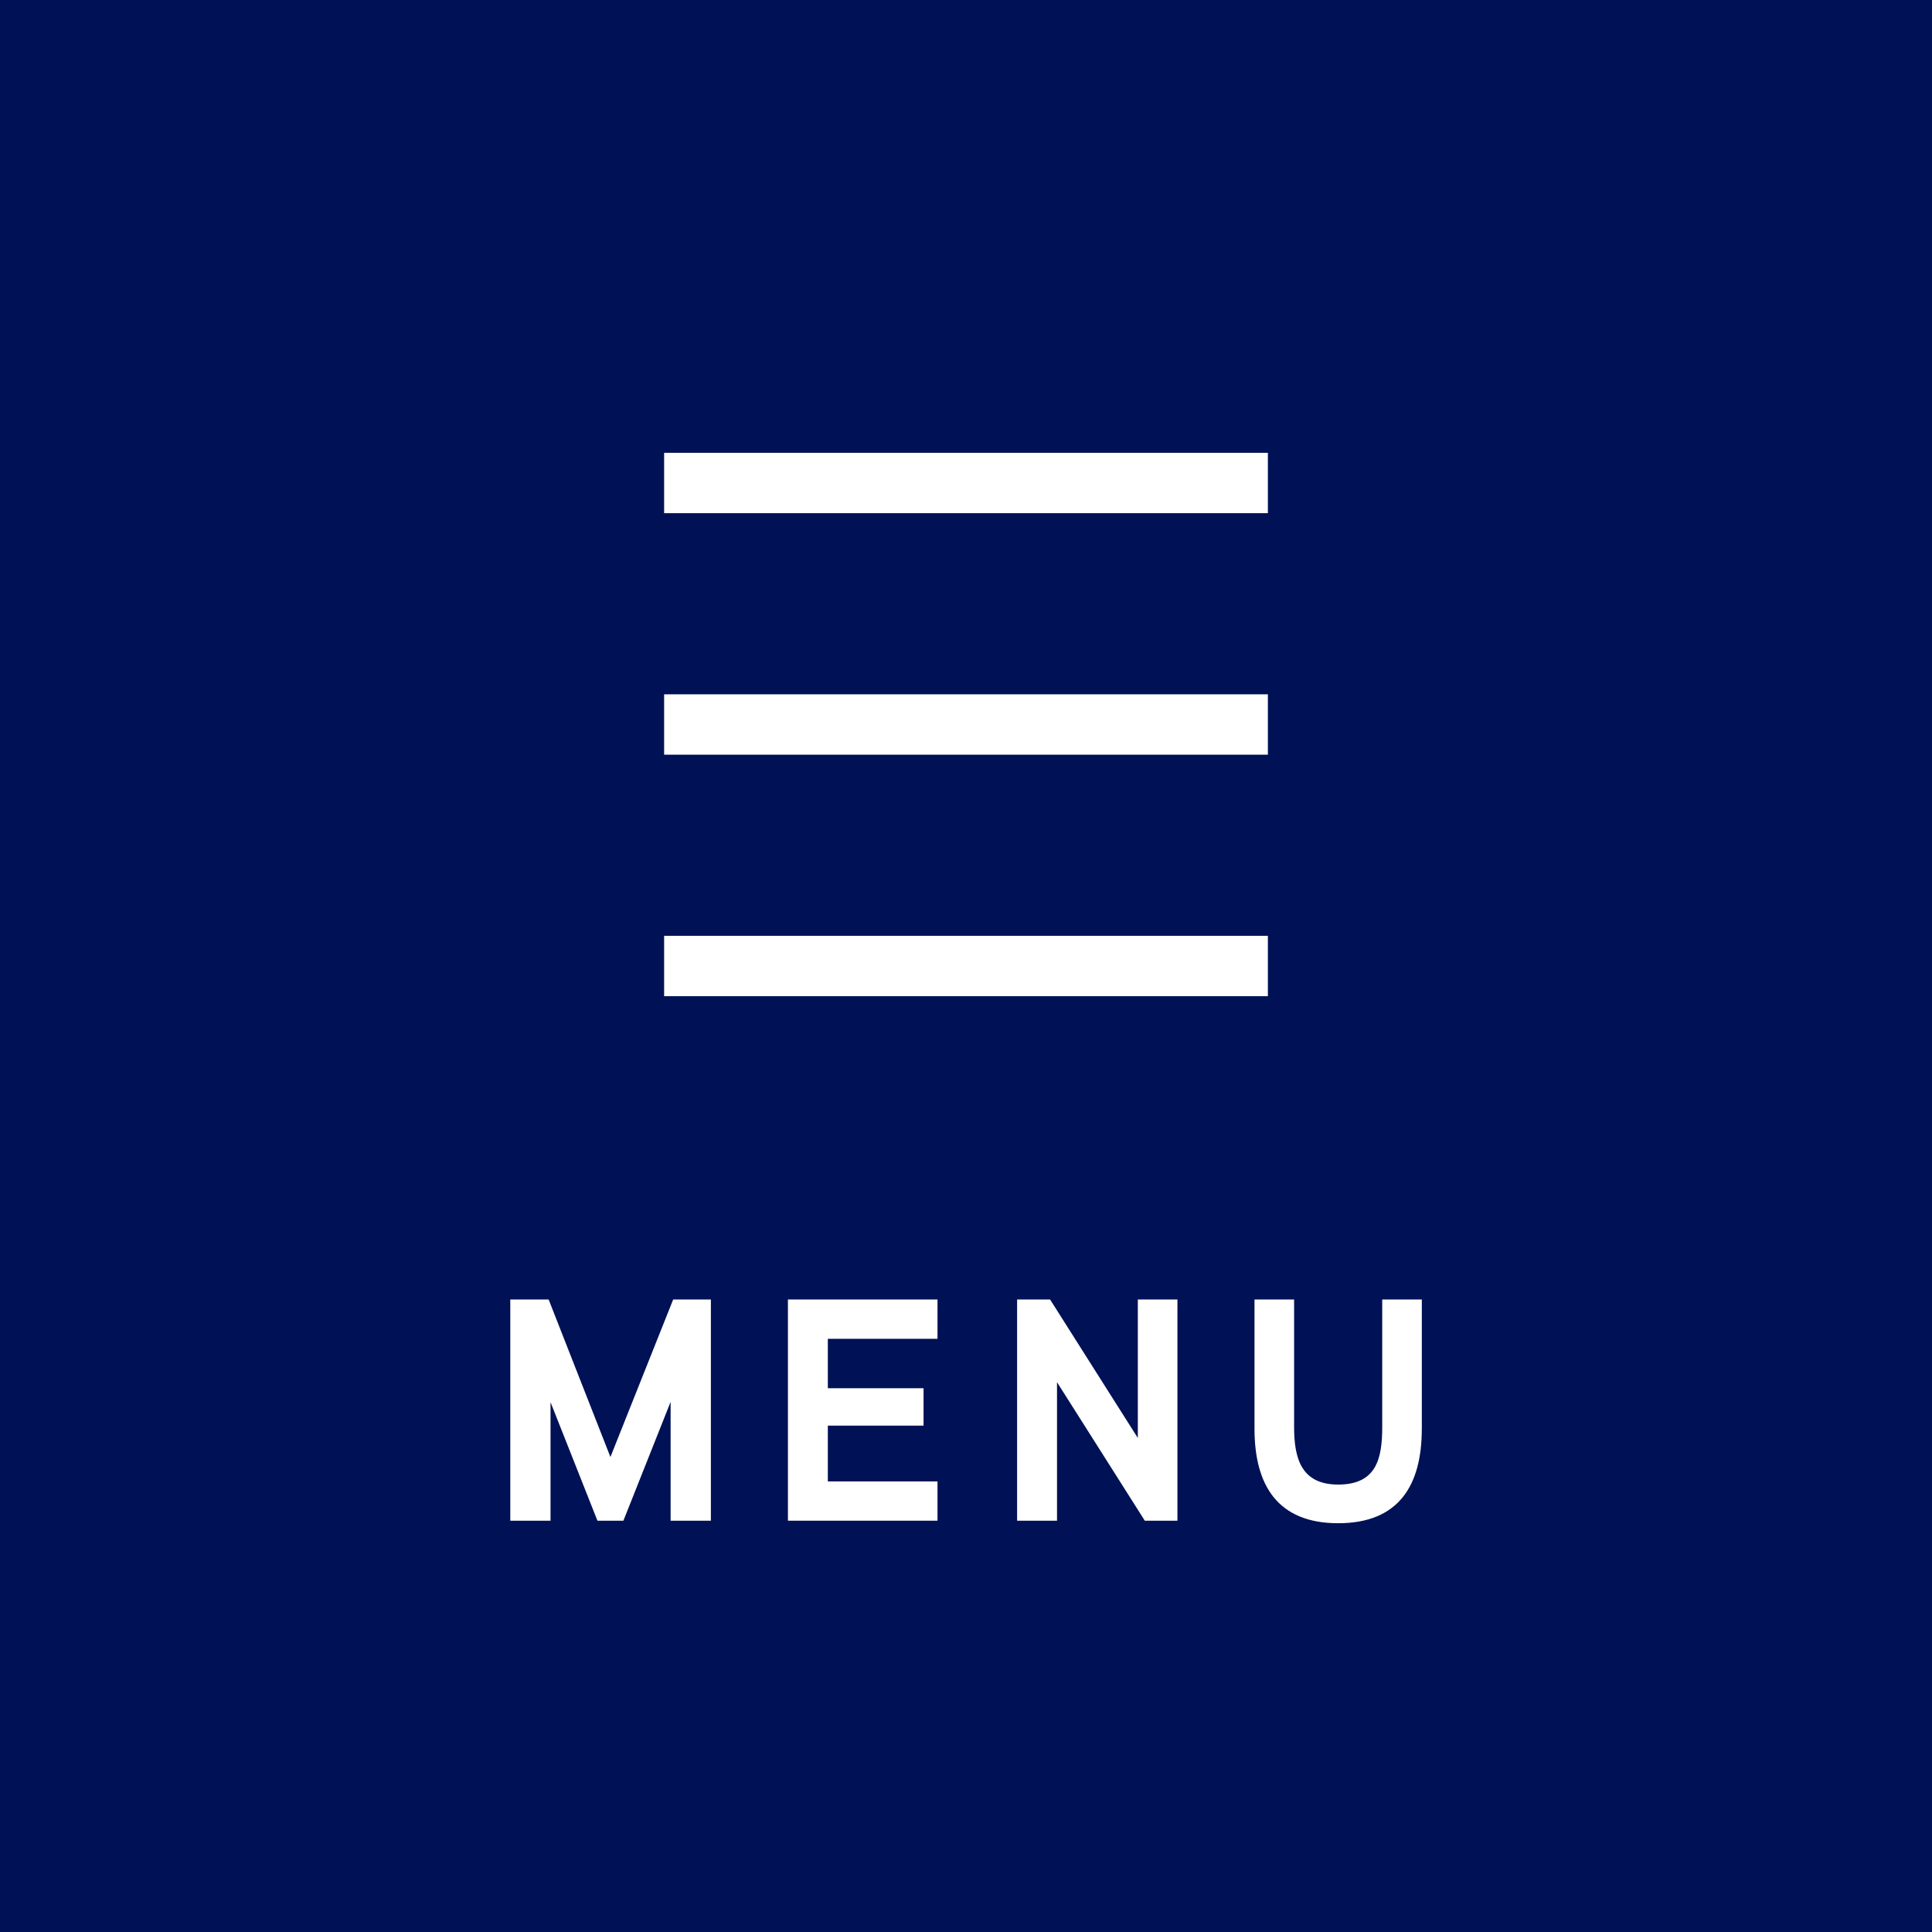 <?xml version="1.0" encoding="utf-8"?>
<!-- Generator: Adobe Illustrator 24.1.0, SVG Export Plug-In . SVG Version: 6.00 Build 0)  -->
<svg version="1.1" id="レイヤー_2" xmlns="http://www.w3.org/2000/svg" xmlns:xlink="http://www.w3.org/1999/xlink" x="0px"
	 y="0px" viewBox="0 0 64 64" style="enable-background:new 0 0 64 64;" xml:space="preserve">
<style type="text/css">
	.st0{fill:#001155;}
	.st1{fill:#FFFFFF;}
</style>
<g>
	<rect class="st0" width="64" height="64"/>
</g>
<rect x="22" y="23" class="st1" width="20" height="2"/>
<rect x="22" y="31" class="st1" width="20" height="2"/>
<rect x="22" y="15" class="st1" width="20" height="2"/>
<g>
	<g>
		<g>
			<path class="st1" d="M23.548,50.375h-1.333v-3.937l-1.564,3.937h-0.86l-1.554-3.926v3.926h-1.333v-7.328h1.27l2.047,5.218
				l2.079-5.218h1.249V50.375z"/>
		</g>
		<g>
			<path class="st1" d="M31.056,50.375h-4.955v-7.328h4.955v1.303h-3.633v1.637h3.171v1.239h-3.171v1.848h3.633V50.375z"/>
		</g>
		<g>
			<path class="st1" d="M39.004,50.375h-1.081l-2.908-4.588v4.588h-1.322v-7.328h1.092l2.907,4.588v-4.588h1.312V50.375z"/>
		</g>
		<g>
			<path class="st1" d="M47.099,47.33c0,1.88-0.766,3.129-2.771,3.129c-2.005,0-2.771-1.26-2.771-3.129v-4.283h1.312v4.221
				c0,1.019,0.221,1.91,1.459,1.91c1.271,0,1.46-0.86,1.46-1.91v-4.221h1.312V47.33z"/>
		</g>
	</g>
</g>
</svg>
